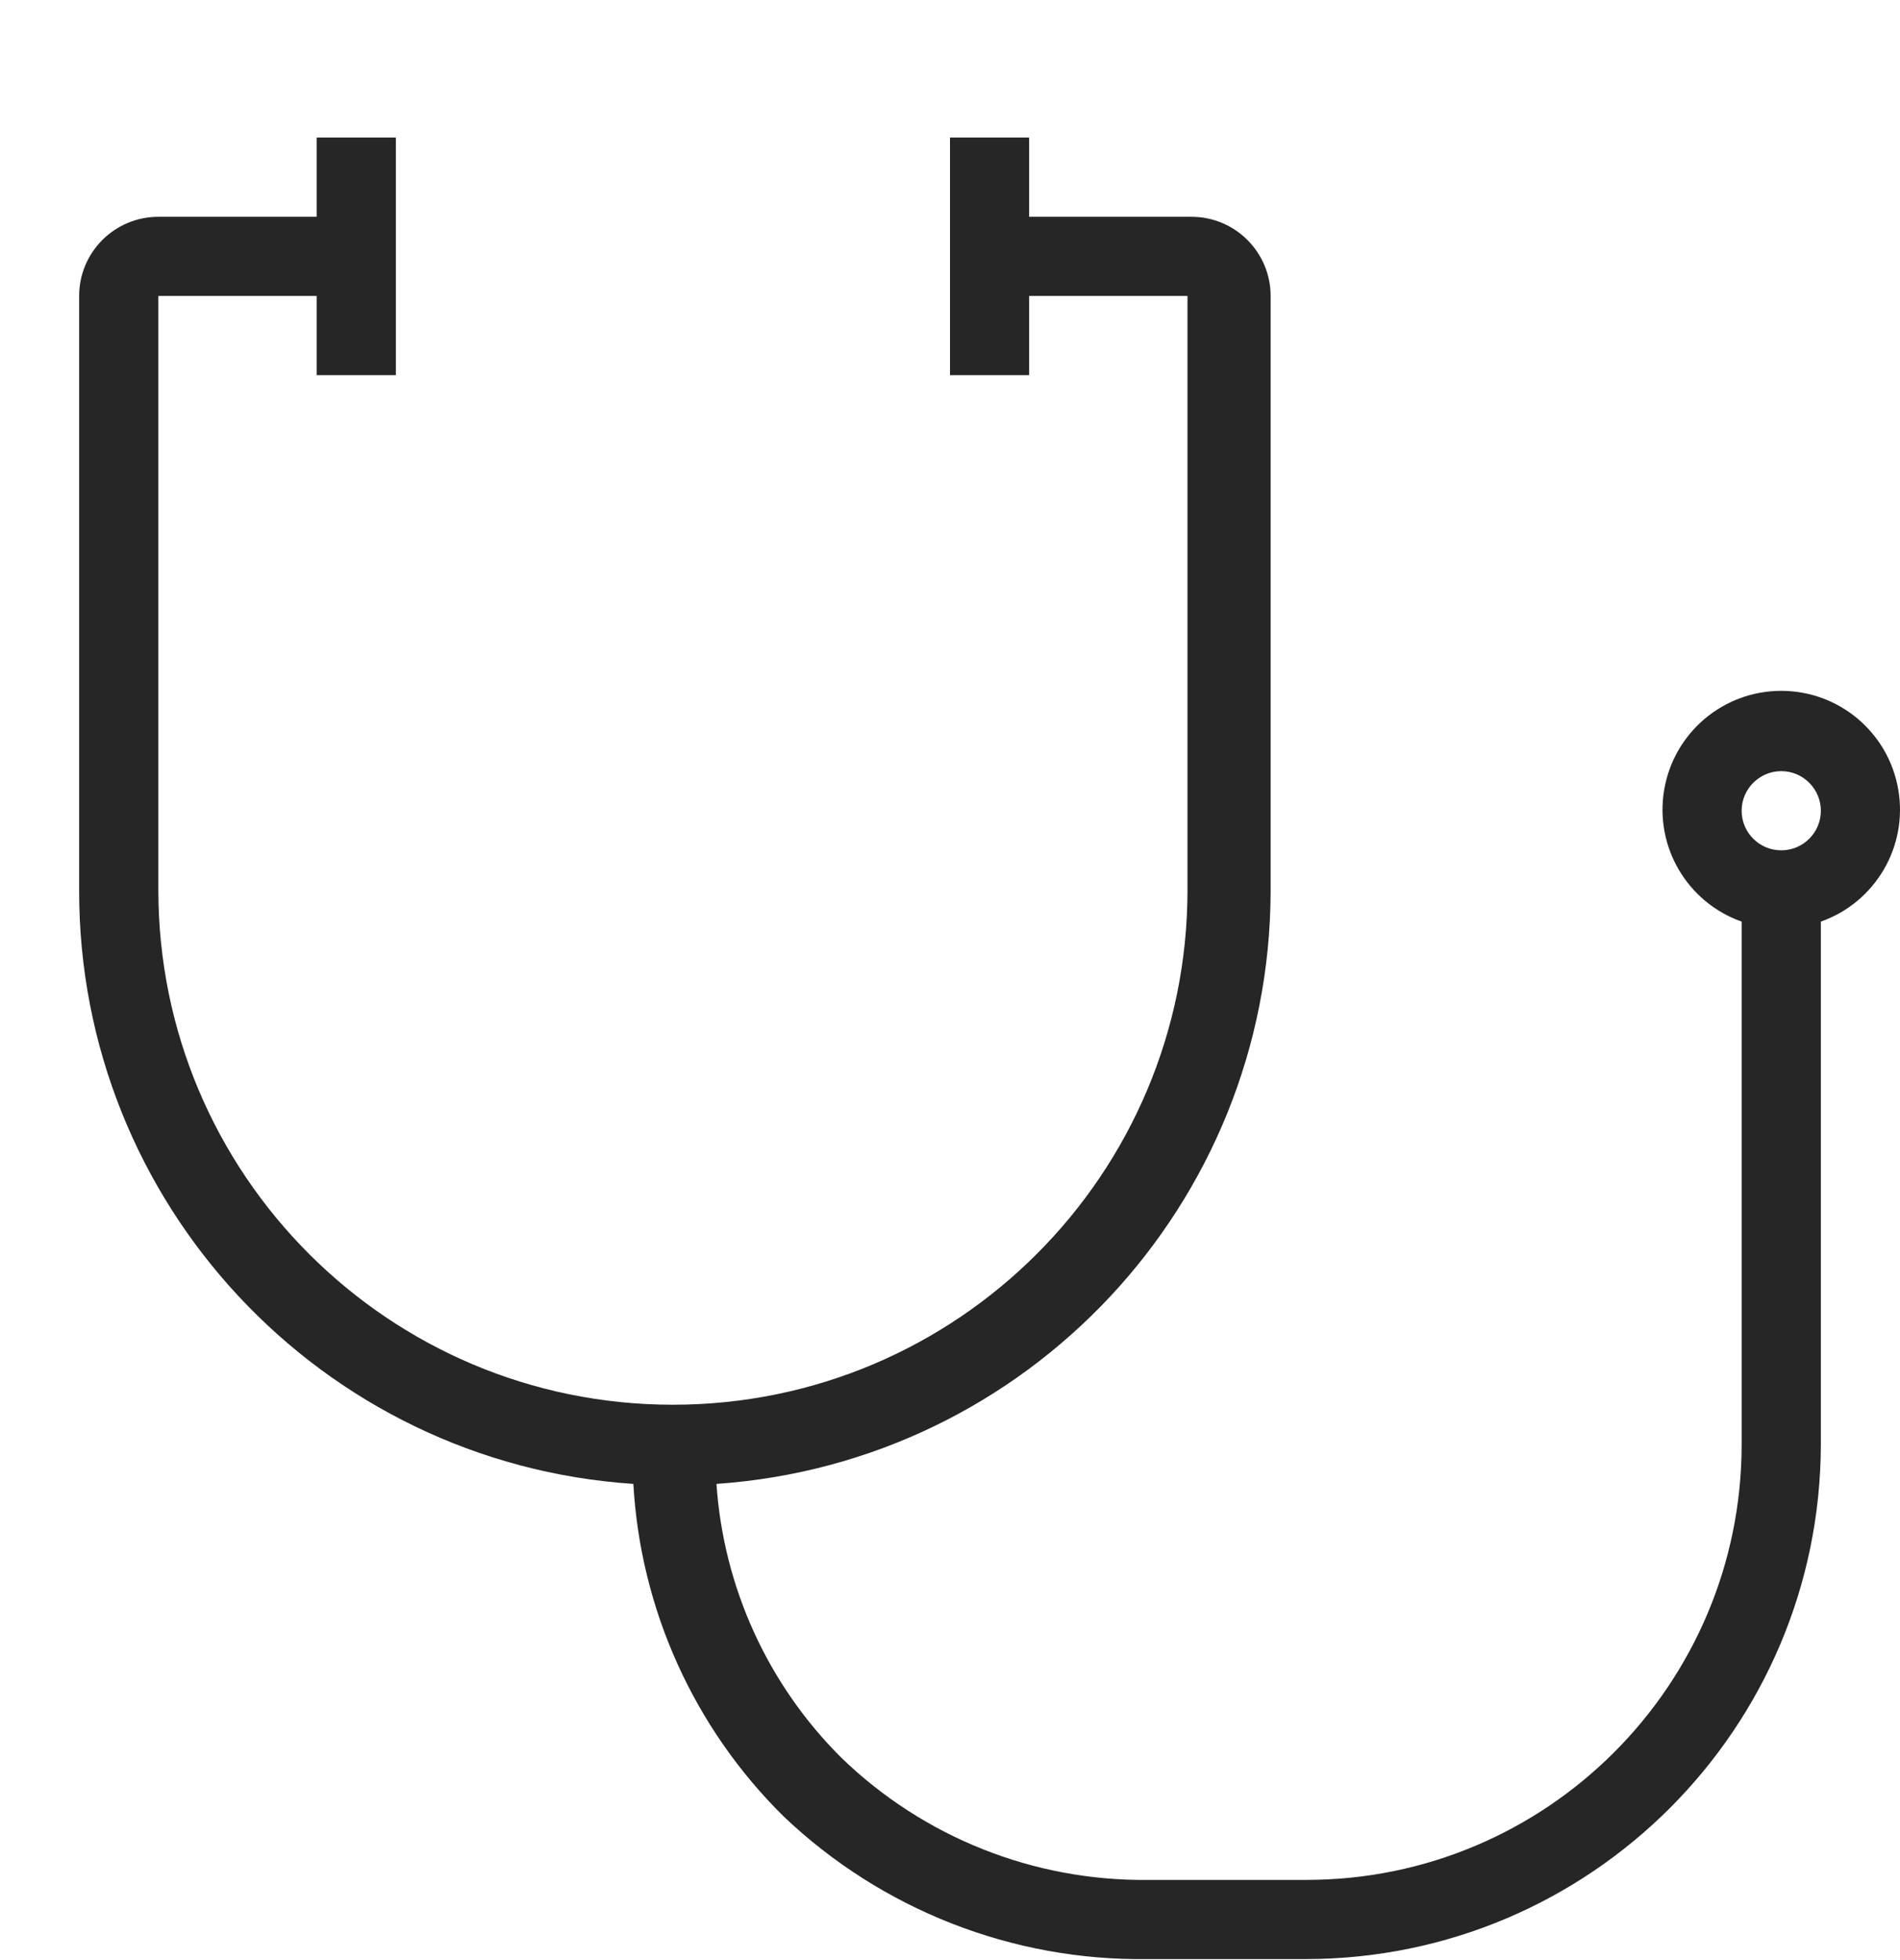 <svg width="32" height="33" viewBox="0 0 32 33" fill="none" xmlns="http://www.w3.org/2000/svg">
<path fill-rule="evenodd" clip-rule="evenodd" d="M30.667 15.516C31.585 15.192 32.136 14.253 31.971 13.293C31.806 12.332 30.974 11.631 30 11.631C29.026 11.631 28.194 12.332 28.029 13.293C27.864 14.253 28.415 15.192 29.333 15.516V24.316C29.333 28.366 26.05 31.65 22 31.65H19.333C17.41 31.671 15.556 30.933 14.173 29.596C12.934 28.366 12.185 26.726 12.067 24.983C17.311 24.62 21.385 20.267 21.4 15.01V4.983C21.4 4.247 20.803 3.65 20.067 3.65H17.333V2.316H16V6.316H17.333V4.983H20V14.983C20 19.77 16.12 23.65 11.333 23.65C6.547 23.65 2.667 19.77 2.667 14.983V4.983H5.333V6.316H6.667V2.316H5.333V3.65H2.667C1.93 3.65 1.333 4.247 1.333 4.983V14.983C1.322 20.256 5.406 24.632 10.667 24.983C10.787 27.099 11.69 29.095 13.2 30.583C14.852 32.154 17.054 33.016 19.333 32.983H22C26.783 32.976 30.659 29.1 30.667 24.316V15.516ZM30 14.316C29.632 14.316 29.333 14.018 29.333 13.65C29.333 13.282 29.632 12.983 30 12.983C30.368 12.983 30.667 13.282 30.667 13.65C30.667 14.018 30.368 14.316 30 14.316Z" fill="#262626"/>
</svg>
